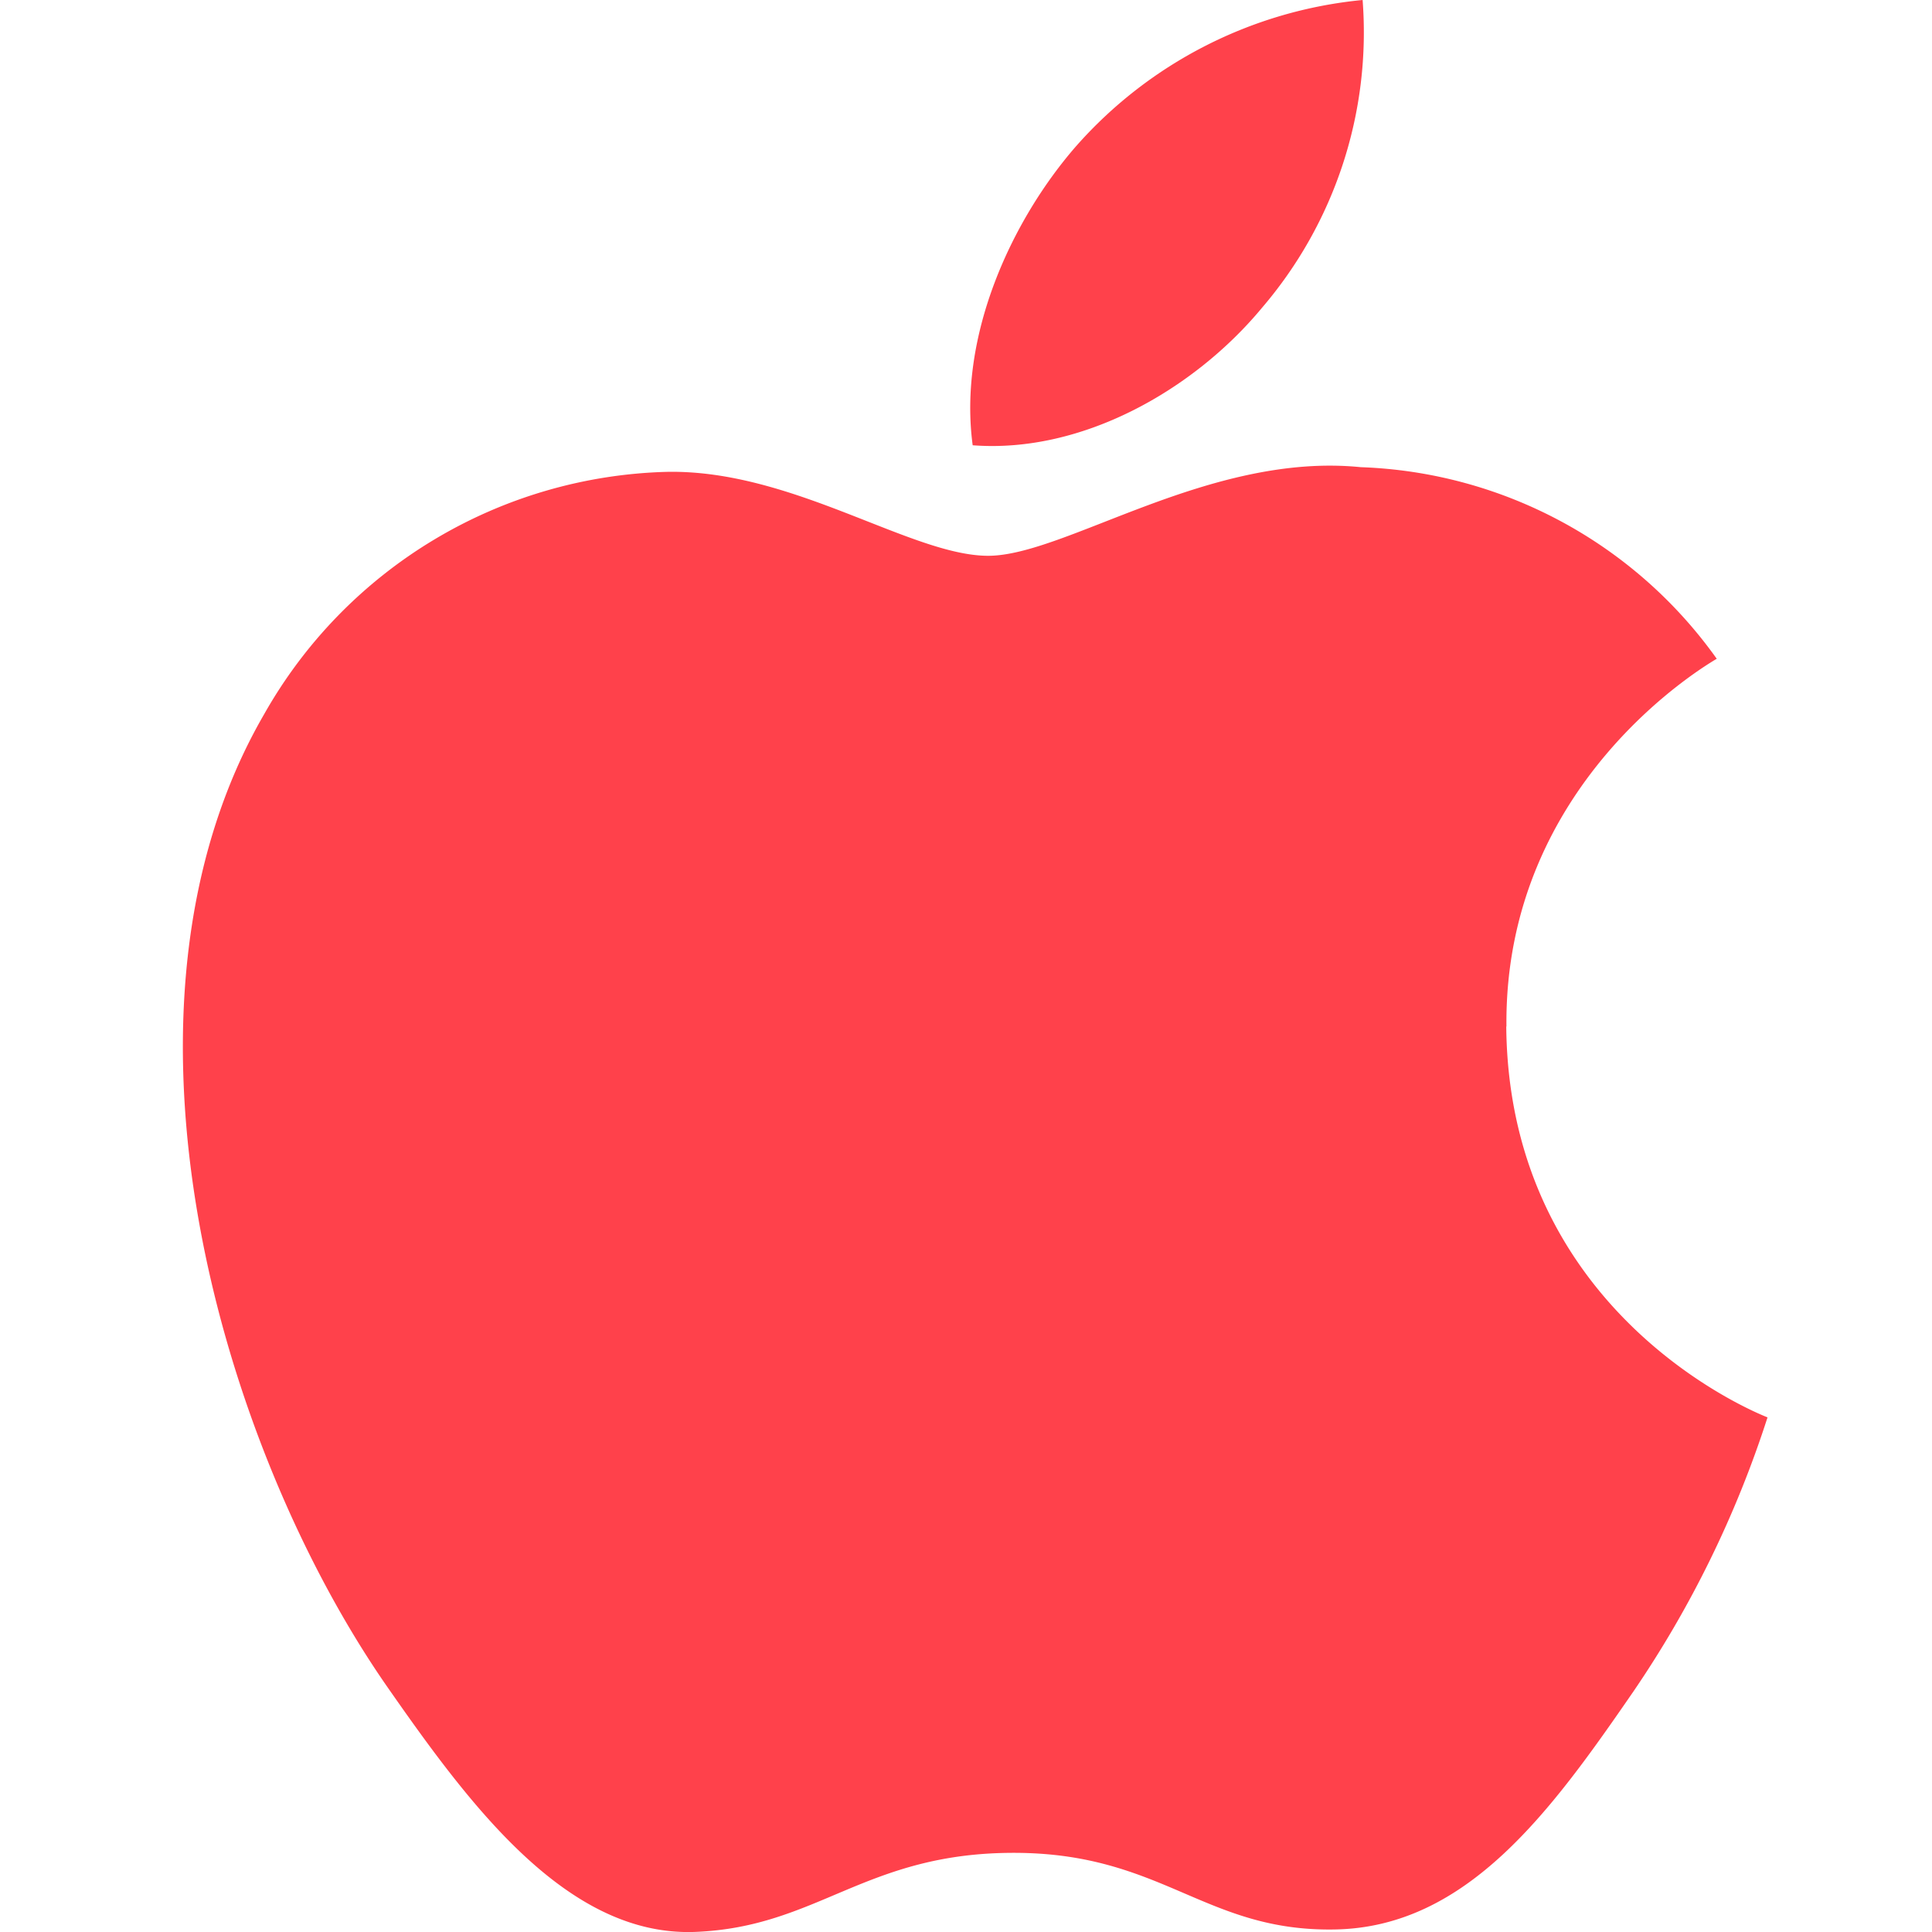 <svg xmlns="http://www.w3.org/2000/svg" xmlns:xlink="http://www.w3.org/1999/xlink" width="74" height="74" viewBox="0 0 74 74">
  <defs>
    <clipPath id="clip-path">
      <rect id="Rectangle_4441" data-name="Rectangle 4441" width="74" height="74" transform="translate(443 486)" fill="#ff414b"/>
    </clipPath>
  </defs>
  <g id="Apple" transform="translate(-443 -486)" clip-path="url(#clip-path)">
    <path id="Path_6846" data-name="Path 6846" d="M50.7,141.985c-.09-9.367,7.7-13.867,8.055-14.085a17.481,17.481,0,0,0-13.633-7.338c-5.807-.583-11.329,3.394-14.273,3.394s-7.49-3.306-12.3-3.215a18.266,18.266,0,0,0-15.426,9.273c-6.571,11.327-1.679,28.1,4.727,37.288,3.132,4.49,6.863,9.546,11.768,9.363,4.723-.182,6.507-3.029,12.212-3.029s7.313,3.029,12.305,2.935c5.082-.089,8.3-4.579,11.409-9.087A40.727,40.727,0,0,0,60.7,156.957c-.111-.05-9.906-3.776-10.007-14.972" transform="translate(450 383.332)" fill="#ff414b"/>
    <path id="Path_6847" data-name="Path 6847" d="M214.951,11.816A16.209,16.209,0,0,0,218.828,0a16.771,16.771,0,0,0-10.982,5.608c-2.412,2.77-4.523,7.2-3.953,11.447,4.18.321,8.453-2.111,11.058-5.238" transform="translate(276.363 486)" fill="#ff414b"/>
  </g>
</svg>
